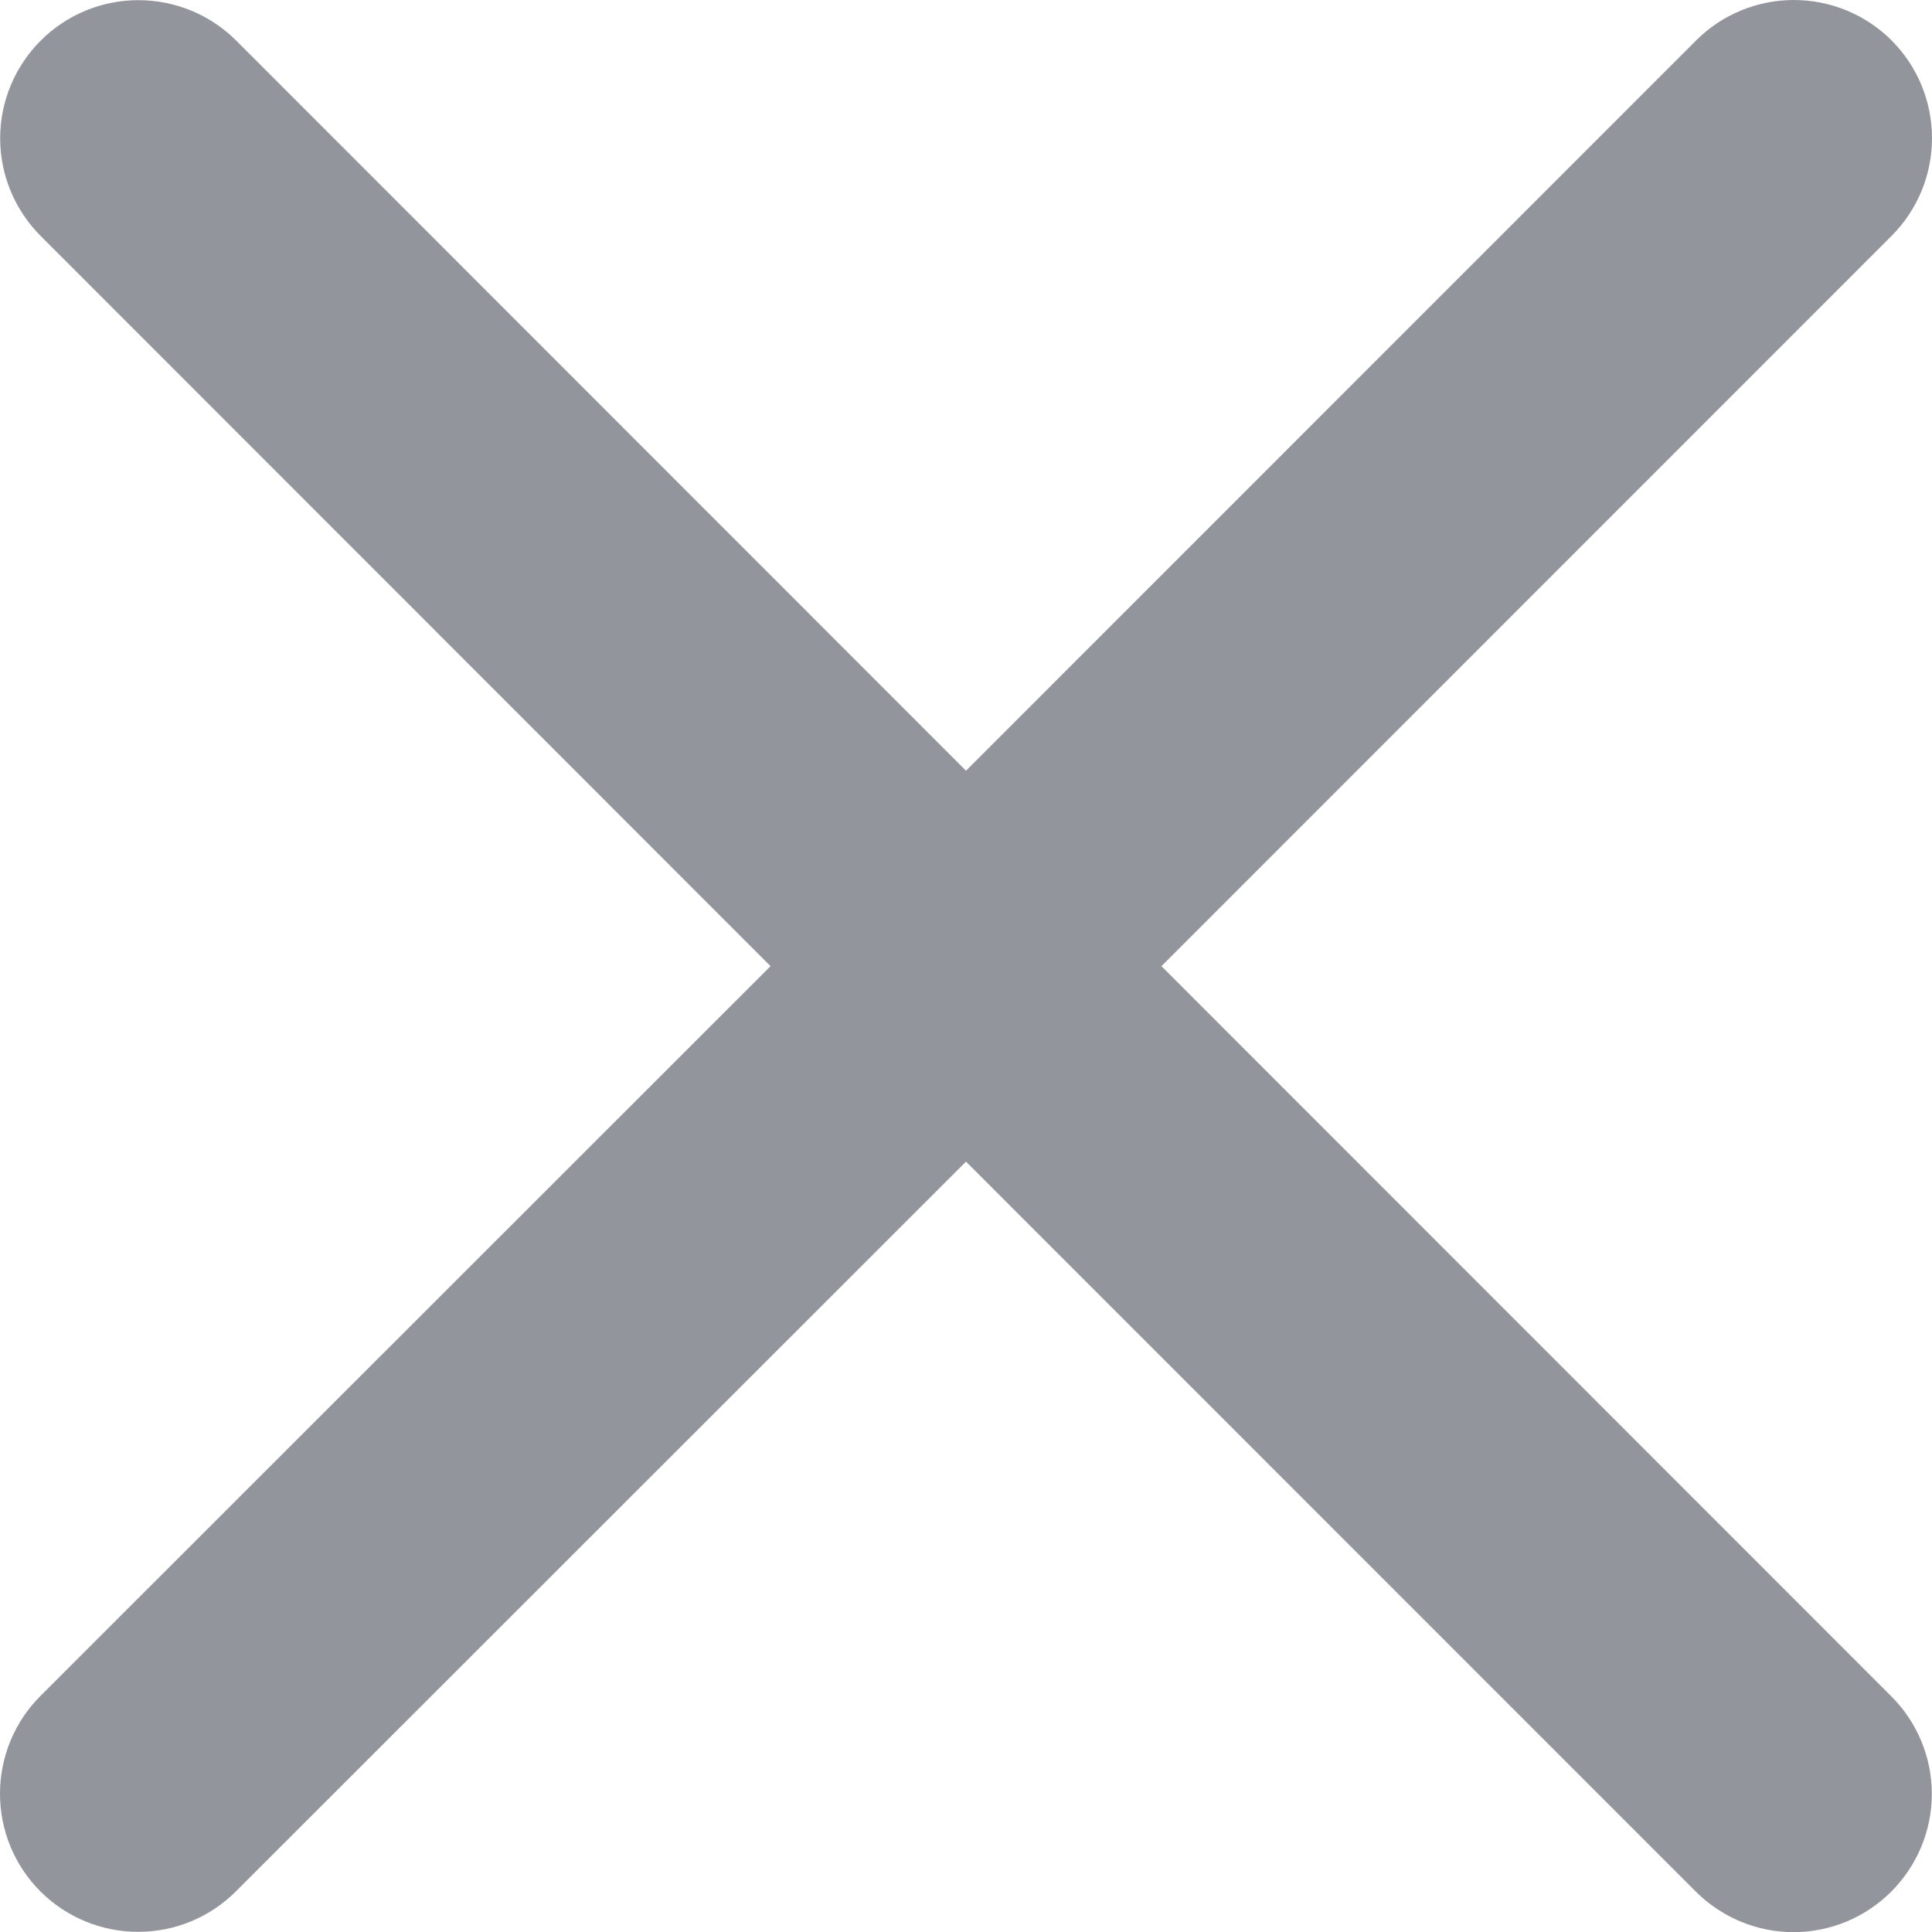<svg width="12" height="12" viewBox="0 0 12 12" fill="none" xmlns="http://www.w3.org/2000/svg">
<path d="M11.747 10.536C11.908 10.696 11.999 10.915 11.999 11.142C11.999 11.37 11.908 11.588 11.747 11.749C11.586 11.91 11.368 12.001 11.14 12.001C10.913 12.001 10.694 11.91 10.533 11.749L6 7.215L1.465 11.748C1.304 11.909 1.086 11.999 0.858 11.999C0.631 11.999 0.412 11.909 0.251 11.748C0.09 11.587 3.39209e-09 11.369 0 11.141C-3.39209e-09 10.913 0.09 10.695 0.251 10.534L4.786 6.001L0.253 1.466C0.092 1.305 0.001 1.087 0.001 0.859C0.001 0.631 0.092 0.413 0.253 0.252C0.414 0.091 0.632 0.001 0.86 0.001C1.087 0.001 1.306 0.091 1.467 0.252L6 4.787L10.535 0.251C10.696 0.09 10.914 -3.79247e-09 11.142 0C11.369 3.79247e-09 11.588 0.09 11.749 0.251C11.91 0.412 12 0.631 12 0.858C12 1.086 11.91 1.304 11.749 1.465L7.214 6.001L11.747 10.536Z" fill="#92959B"/>
</svg>
